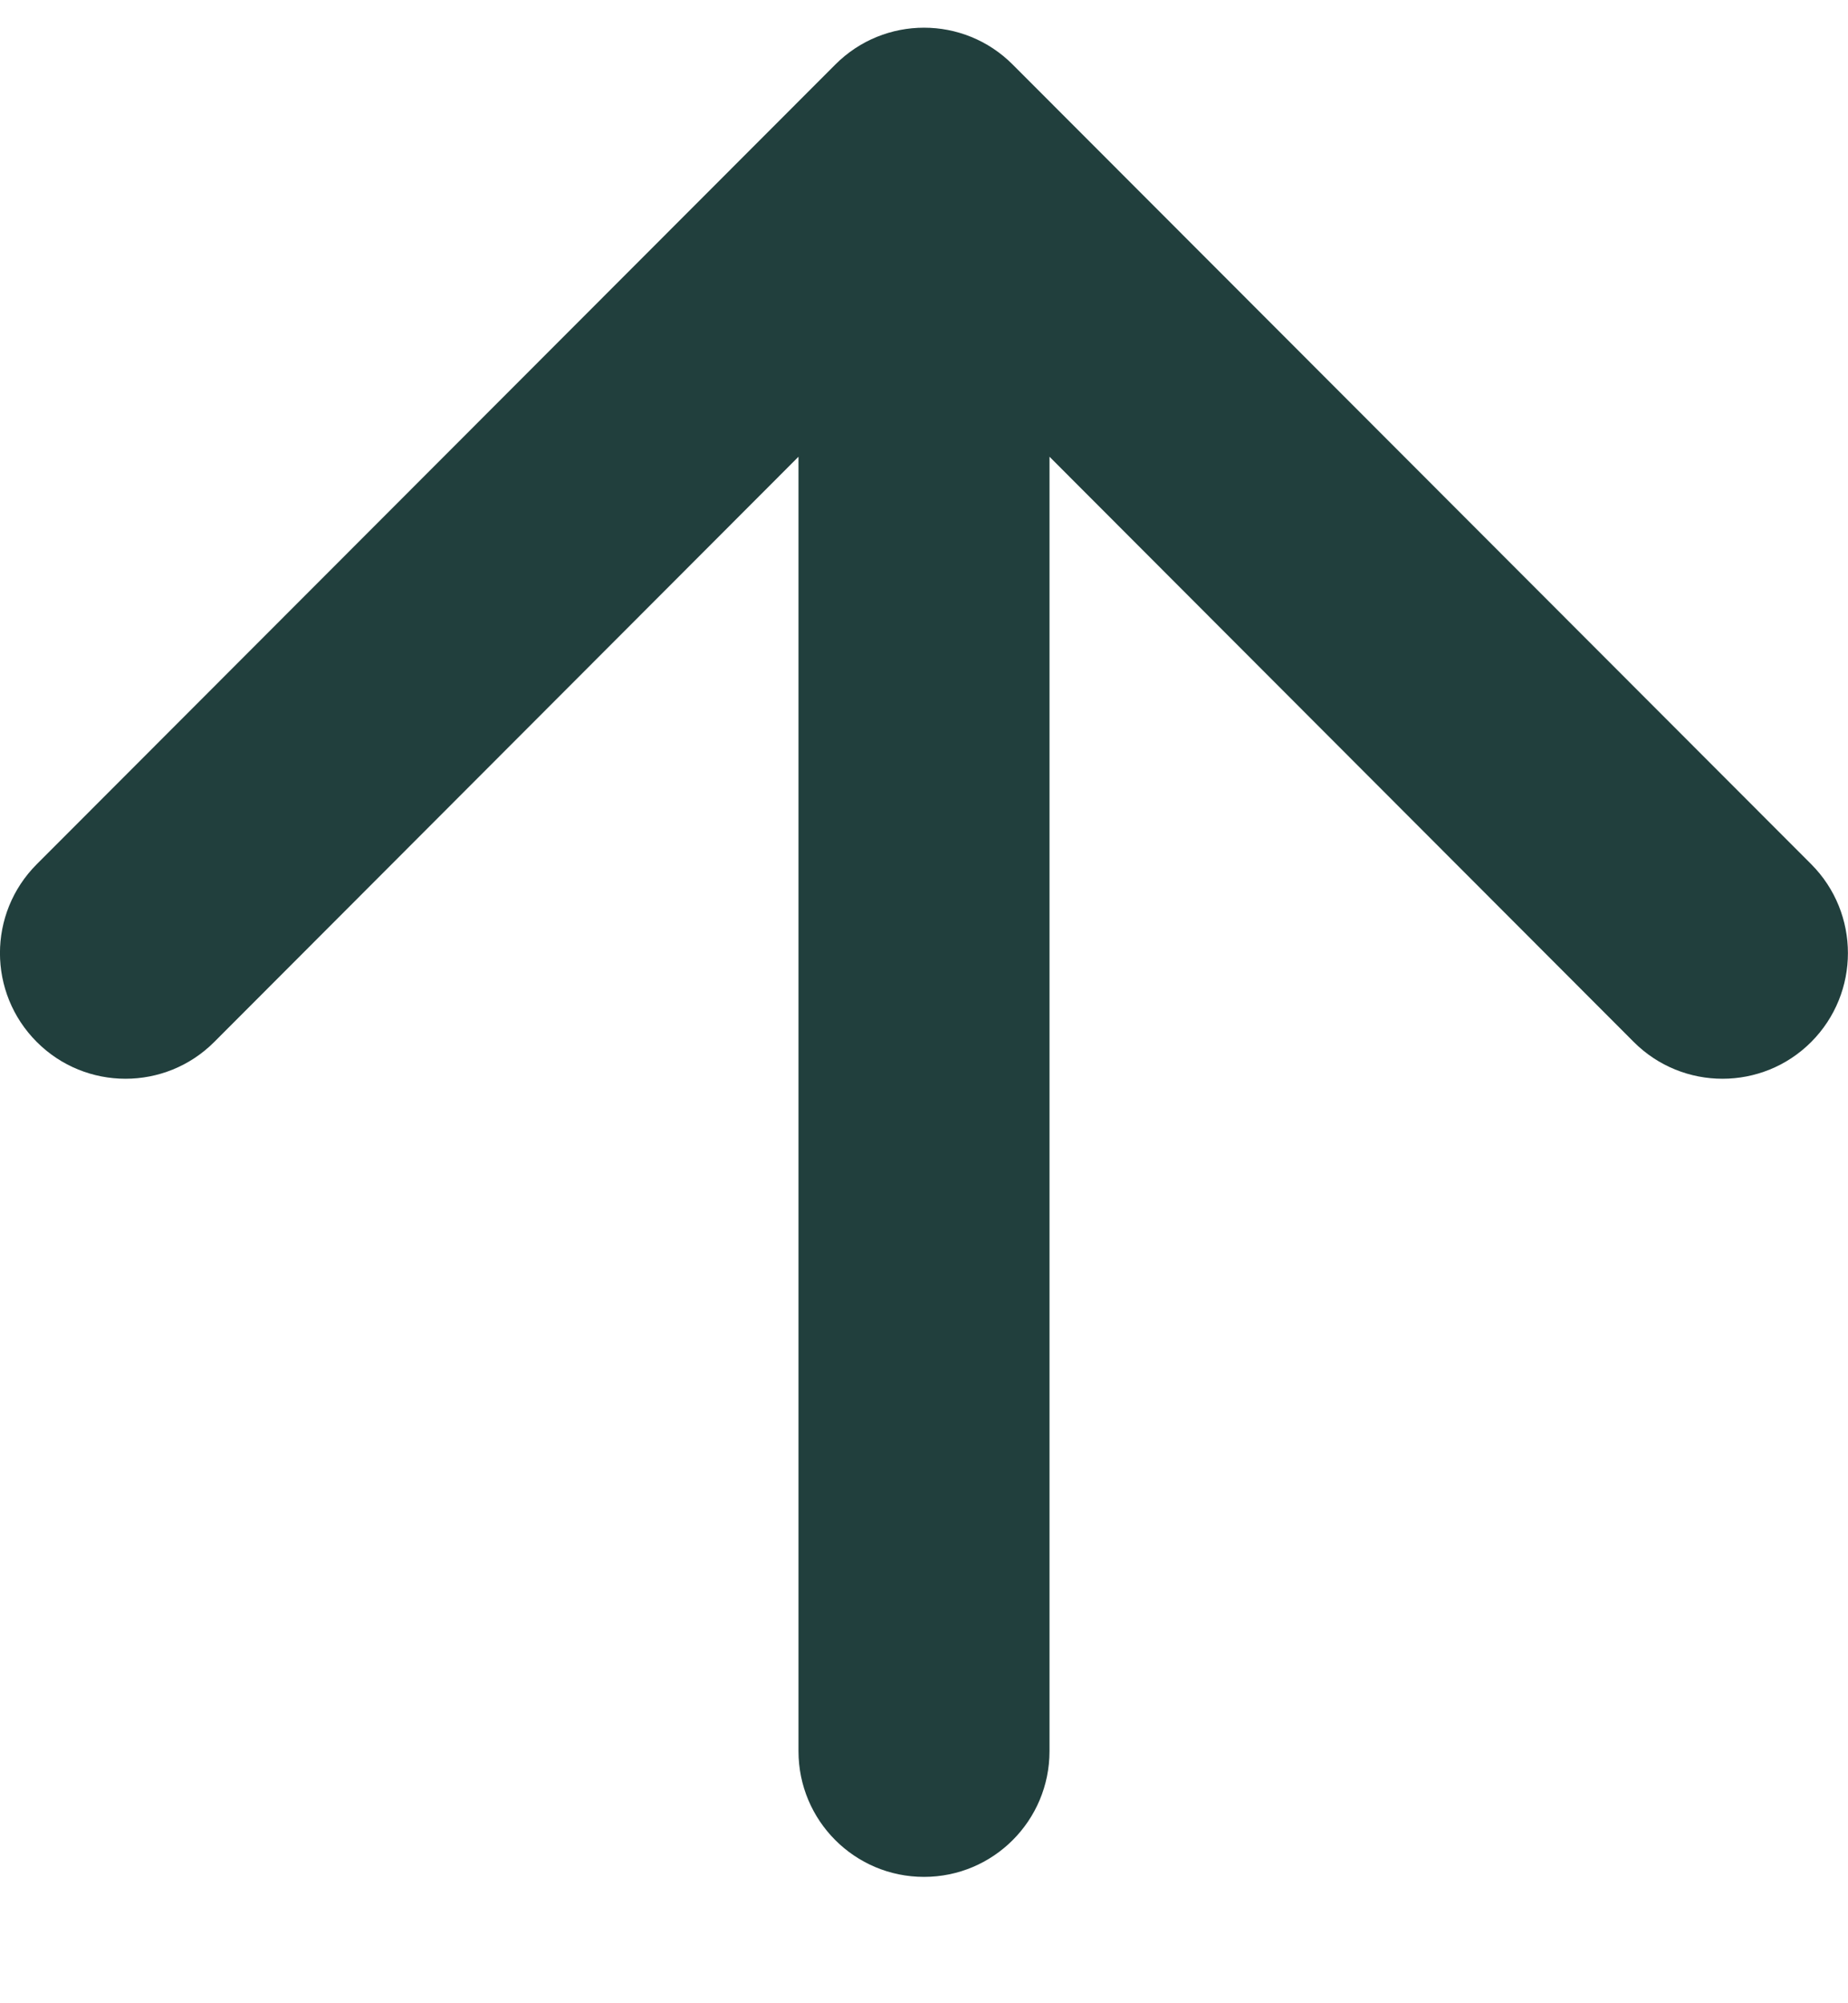 <svg width="12" height="13" viewBox="0 0 12 13" fill="none" xmlns="http://www.w3.org/2000/svg">
<g clip-path="url(#clip0_3956_8236)">
<path fill-rule="evenodd" clip-rule="evenodd" d="M6 12.18C6.45 12.18 6.815 11.815 6.815 11.364V2.964L10.609 6.762C10.927 7.08 11.443 7.08 11.761 6.762C12.079 6.443 12.079 5.927 11.761 5.608L6.576 0.419C6.258 0.1 5.742 0.1 5.424 0.419L0.239 5.608C-0.08 5.927 -0.08 6.443 0.239 6.762C0.557 7.08 1.073 7.08 1.391 6.762L5.185 2.964V11.364C5.185 11.815 5.55 12.18 6 12.18Z" fill="#213F3D"/>
</g>
<defs>
<clipPath id="clip0_3956_8236">
<rect width="12" height="13" fill="white"/>
</clipPath>
</defs>
</svg>
